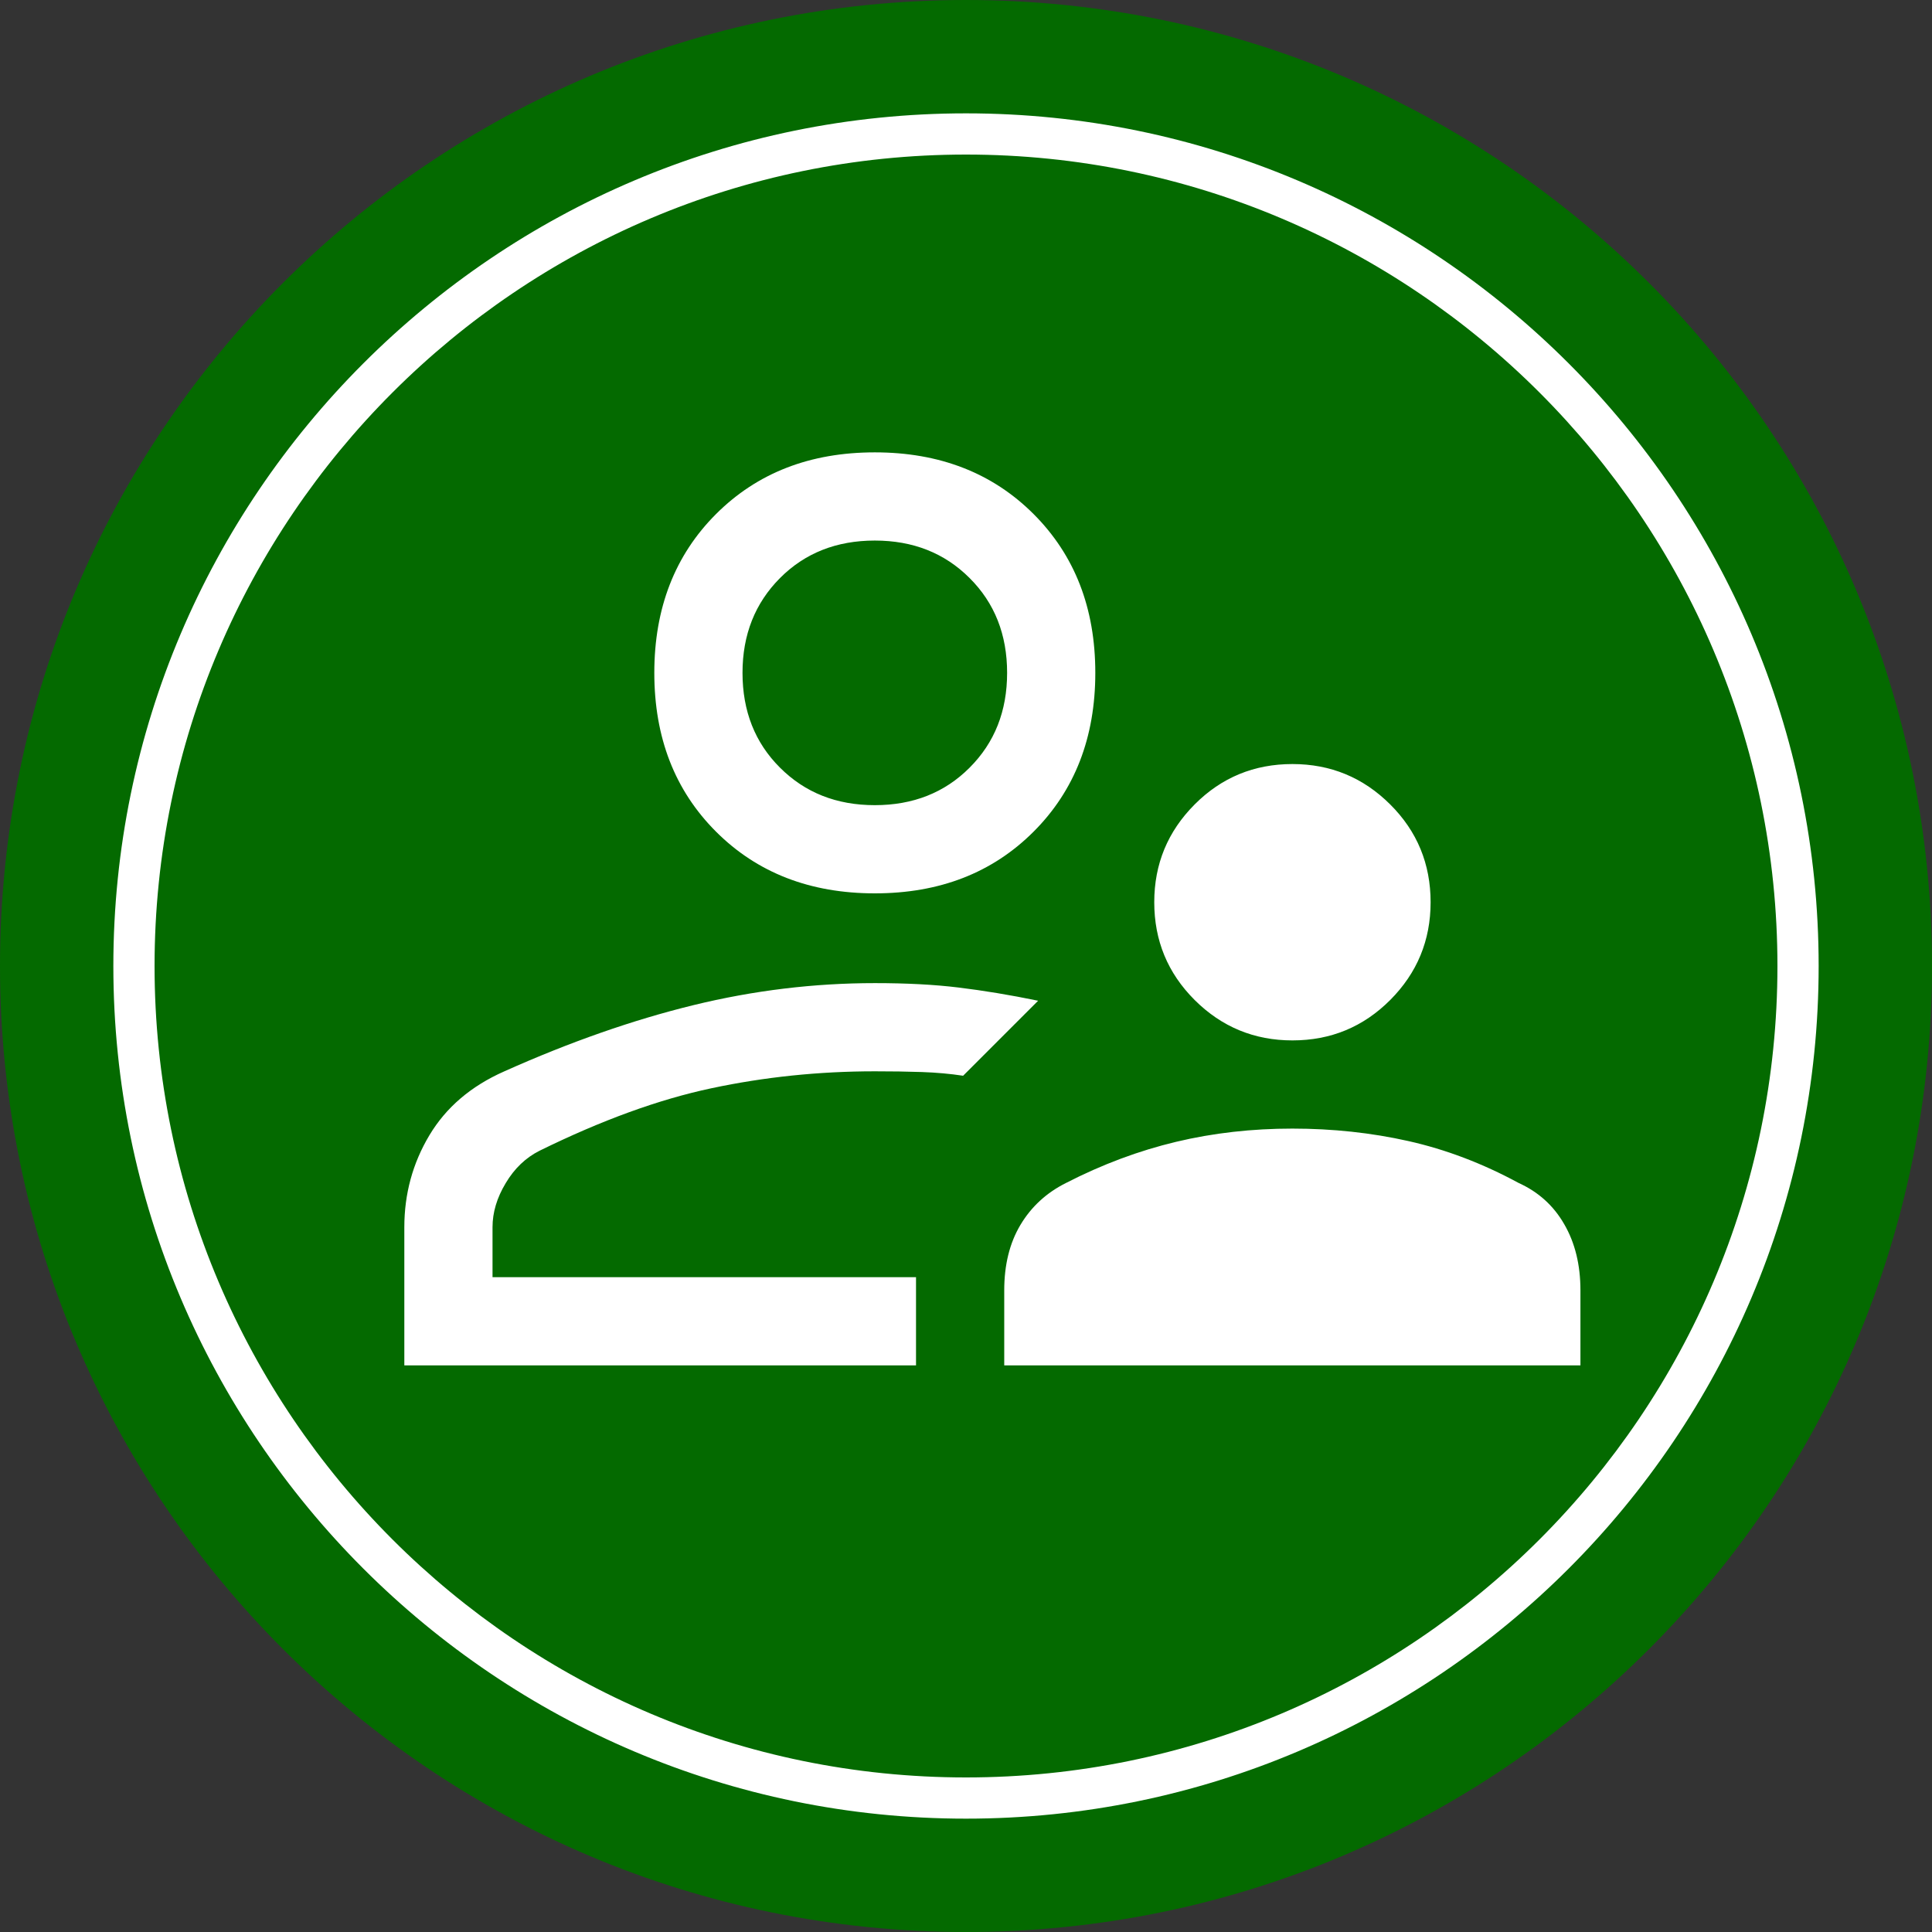 <?xml version="1.0" encoding="UTF-8"?> <svg xmlns="http://www.w3.org/2000/svg" width="100" height="100" viewBox="0 0 100 100" fill="none"><rect x="0" y="0" width="100" height="100" fill="#333333" stroke="none"/><g clip-path="url(#clip0_61_306)"><path d="M50 100C77.614 100 100 77.614 100 50C100 22.386 77.614 0 50 0C22.386 0 0 22.386 0 50C0 77.614 22.386 100 50 100Z" fill="#046A00"></path><path d="M50 8C73.157 8 92 26.843 92 50C92 73.157 73.157 92 50 92C26.843 92 8 73.157 8 50C8 26.843 26.843 8 50 8ZM50 5.867C25.664 5.867 5.867 25.664 5.867 50C5.867 74.336 25.664 94.133 50 94.133C74.336 94.133 94.133 74.336 94.133 50C94.133 25.664 74.336 5.867 50 5.867Z" fill="white"></path><path d="M66.896 53.851C64.917 53.851 63.232 53.152 61.835 51.76C60.437 50.363 59.744 48.678 59.744 46.699C59.744 44.72 60.443 43.035 61.835 41.638C63.227 40.24 64.917 39.547 66.896 39.547C68.875 39.547 70.56 40.246 71.957 41.638C73.355 43.03 74.048 44.72 74.048 46.699C74.048 48.678 73.349 50.363 71.957 51.76C70.56 53.158 68.875 53.851 66.896 53.851ZM51.979 70.672V66.79C51.979 65.472 52.256 64.342 52.816 63.403C53.376 62.464 54.16 61.739 55.173 61.232C57.051 60.267 58.955 59.558 60.88 59.099C62.805 58.64 64.811 58.416 66.891 58.416C68.971 58.416 70.976 58.63 72.901 59.062C74.827 59.494 76.731 60.214 78.608 61.232C79.621 61.691 80.411 62.4 80.965 63.366C81.525 64.331 81.803 65.472 81.803 66.79V70.672H51.968H51.979ZM45.28 46.24C41.931 46.24 39.189 45.174 37.061 43.046C34.928 40.912 33.867 38.176 33.867 34.827C33.867 31.478 34.933 28.736 37.061 26.608C39.195 24.475 41.931 23.414 45.28 23.414C48.629 23.414 51.371 24.48 53.499 26.608C55.632 28.742 56.693 31.478 56.693 34.827C56.693 38.176 55.627 40.918 53.499 43.046C51.365 45.179 48.629 46.24 45.28 46.24ZM20.928 70.672V63.52C20.928 61.798 21.36 60.208 22.224 58.763C23.088 57.318 24.379 56.214 26.107 55.451C29.504 53.931 32.768 52.79 35.888 52.027C39.008 51.264 42.144 50.886 45.285 50.886C46.907 50.886 48.357 50.96 49.621 51.115C50.891 51.27 52.261 51.494 53.733 51.798L49.851 55.68C49.189 55.579 48.48 55.515 47.717 55.488C46.955 55.462 46.144 55.451 45.28 55.451C42.389 55.451 39.573 55.744 36.832 56.326C34.091 56.907 31.125 57.99 27.925 59.563C27.216 59.92 26.629 60.475 26.176 61.238C25.717 62 25.493 62.758 25.493 63.52V66.107H47.413V70.672H20.928ZM45.28 41.675C47.259 41.675 48.896 41.03 50.187 39.734C51.483 38.438 52.128 36.806 52.128 34.827C52.128 32.848 51.483 31.211 50.187 29.92C48.891 28.624 47.259 27.979 45.28 27.979C43.301 27.979 41.664 28.624 40.373 29.92C39.083 31.216 38.432 32.848 38.432 34.827C38.432 36.806 39.077 38.443 40.373 39.734C41.669 41.03 43.301 41.675 45.28 41.675Z" fill="white"></path></g><defs><clipPath id="clip0_61_306"><rect width="100" height="100" fill="white"></rect></clipPath></defs></svg> 